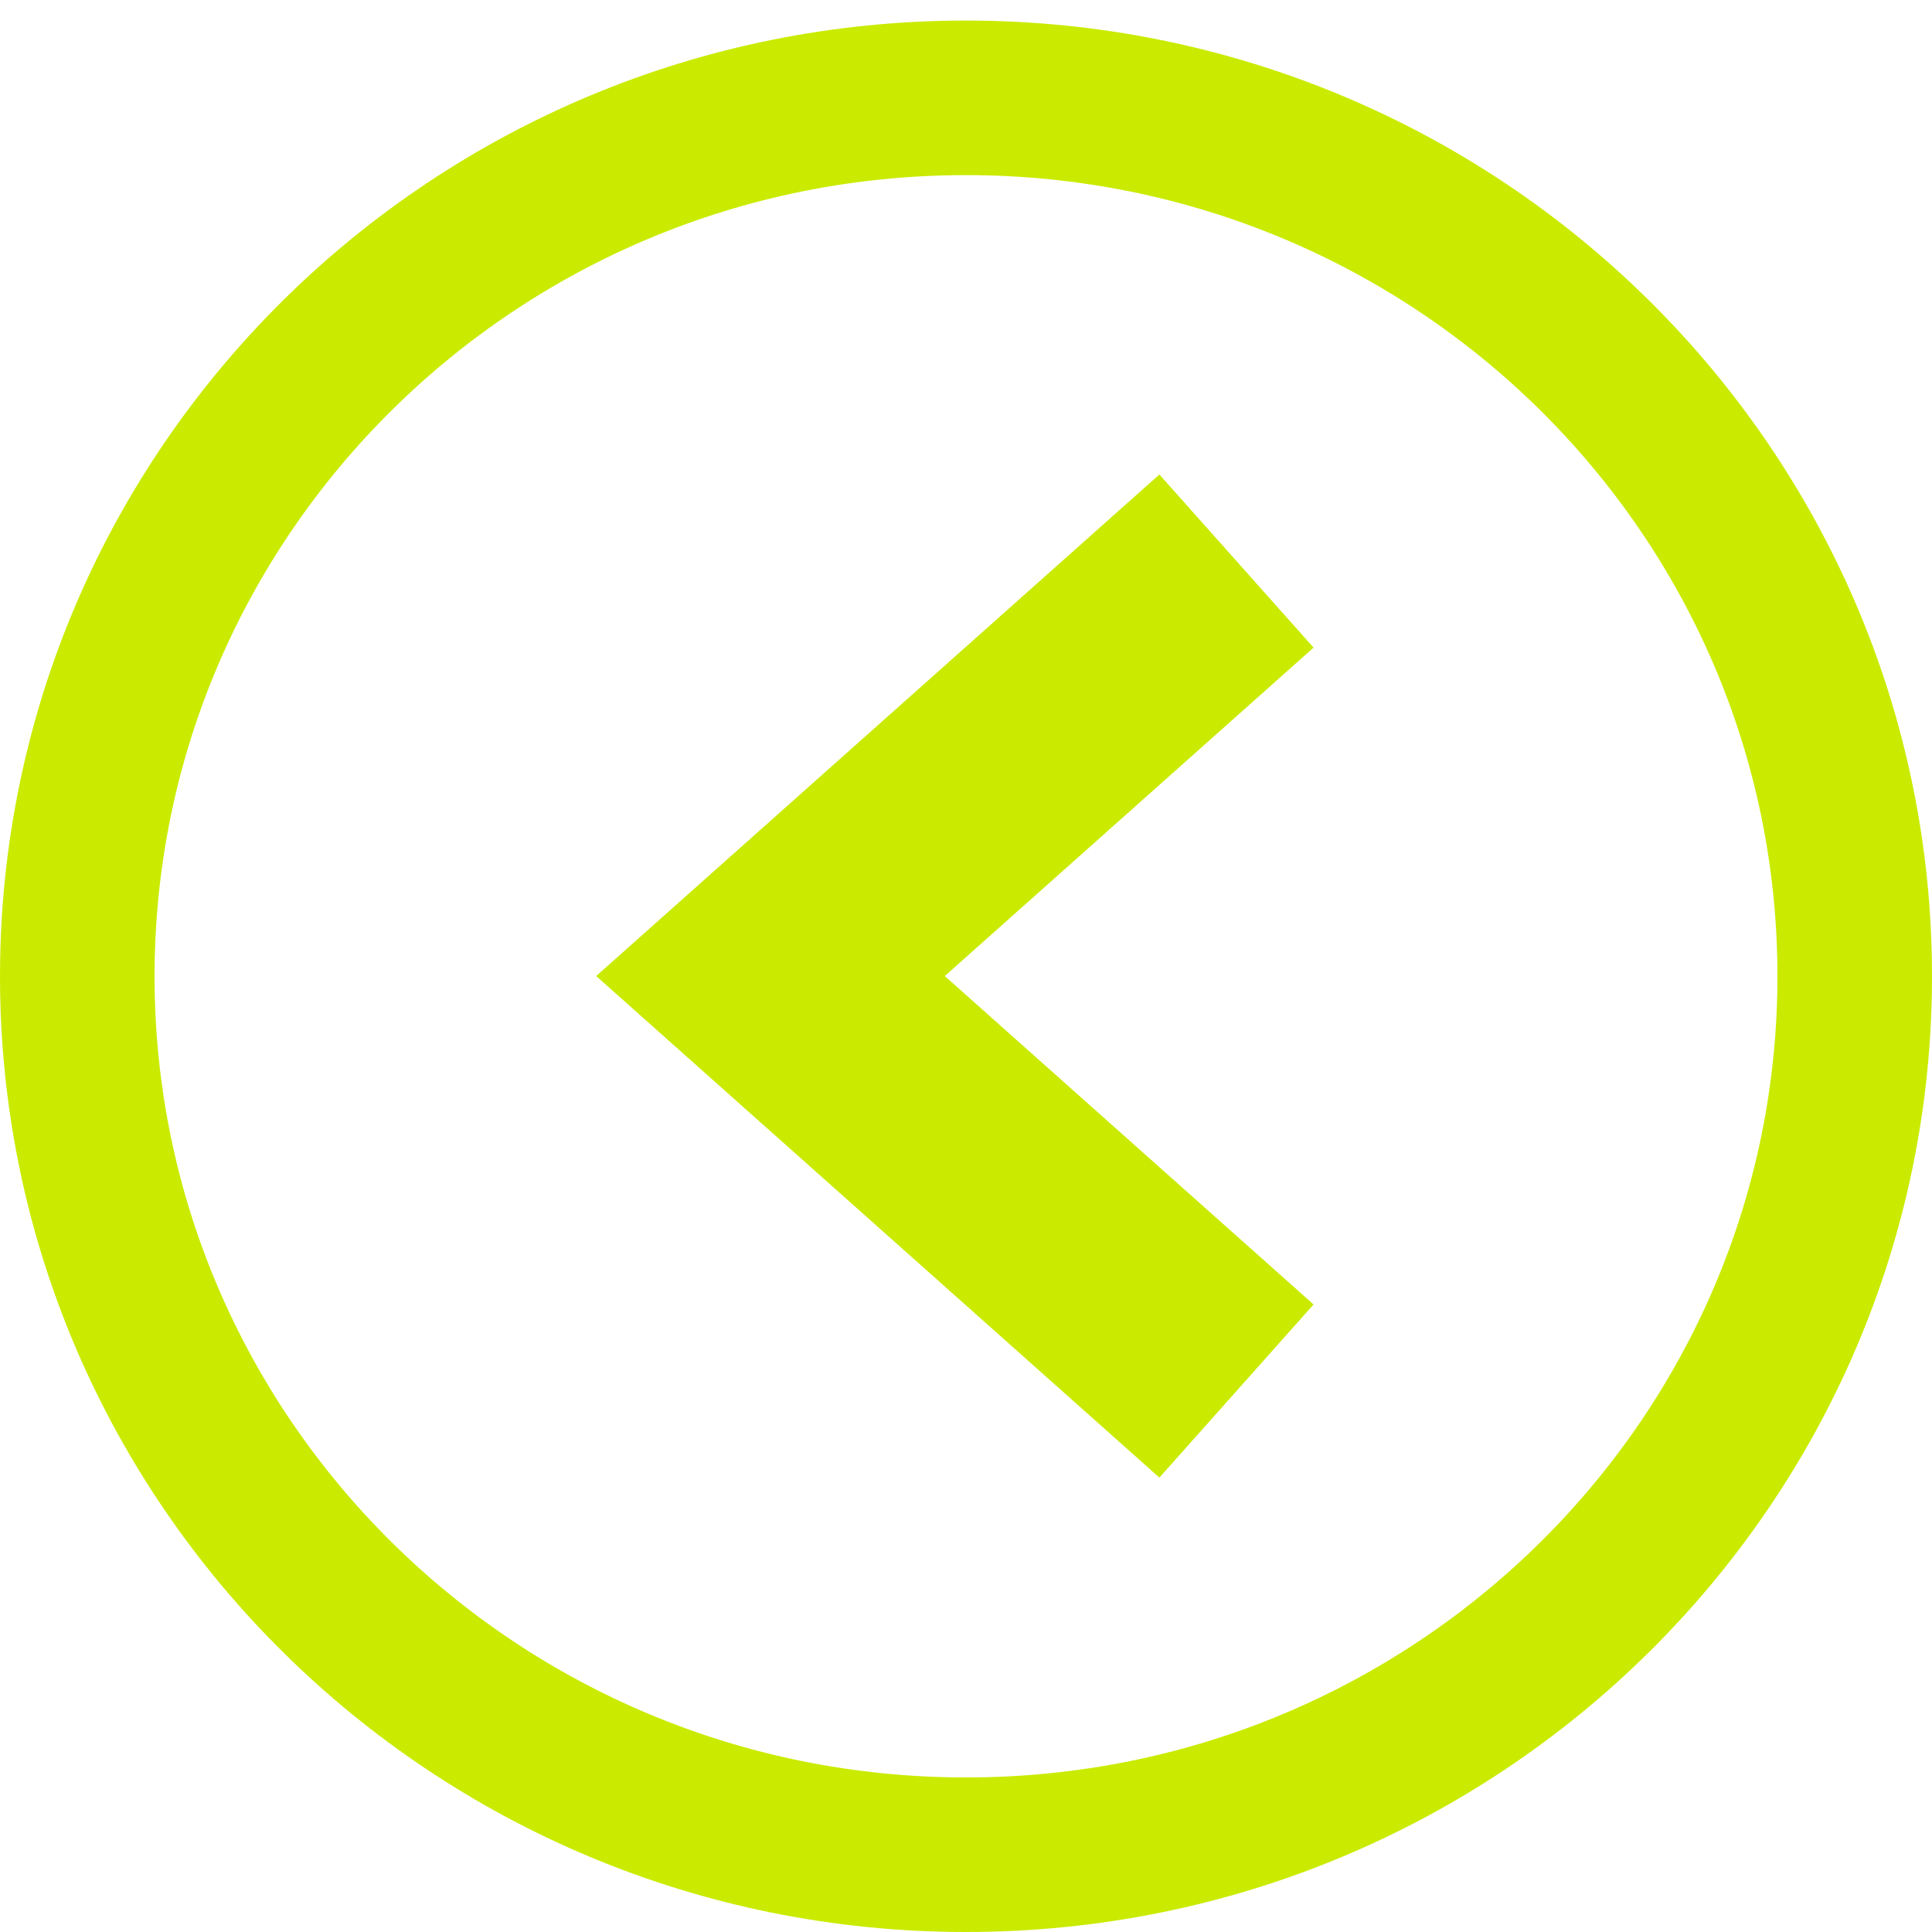 <svg width="25" height="25" viewBox="0 0 25 25" fill="none" xmlns="http://www.w3.org/2000/svg">
<path d="M1 12.633C1 6.365 6.139 1.266 12.5 1.266C18.861 1.266 24 6.365 24 12.633C24 18.901 18.861 24 12.5 24C6.139 24 1 18.901 1 12.633Z" stroke="#CAEB00" stroke-width="2"/>
<path d="M16 18L9.97 12.63L16 7.26" stroke="#CAEB00" stroke-width="3"/>
</svg>
